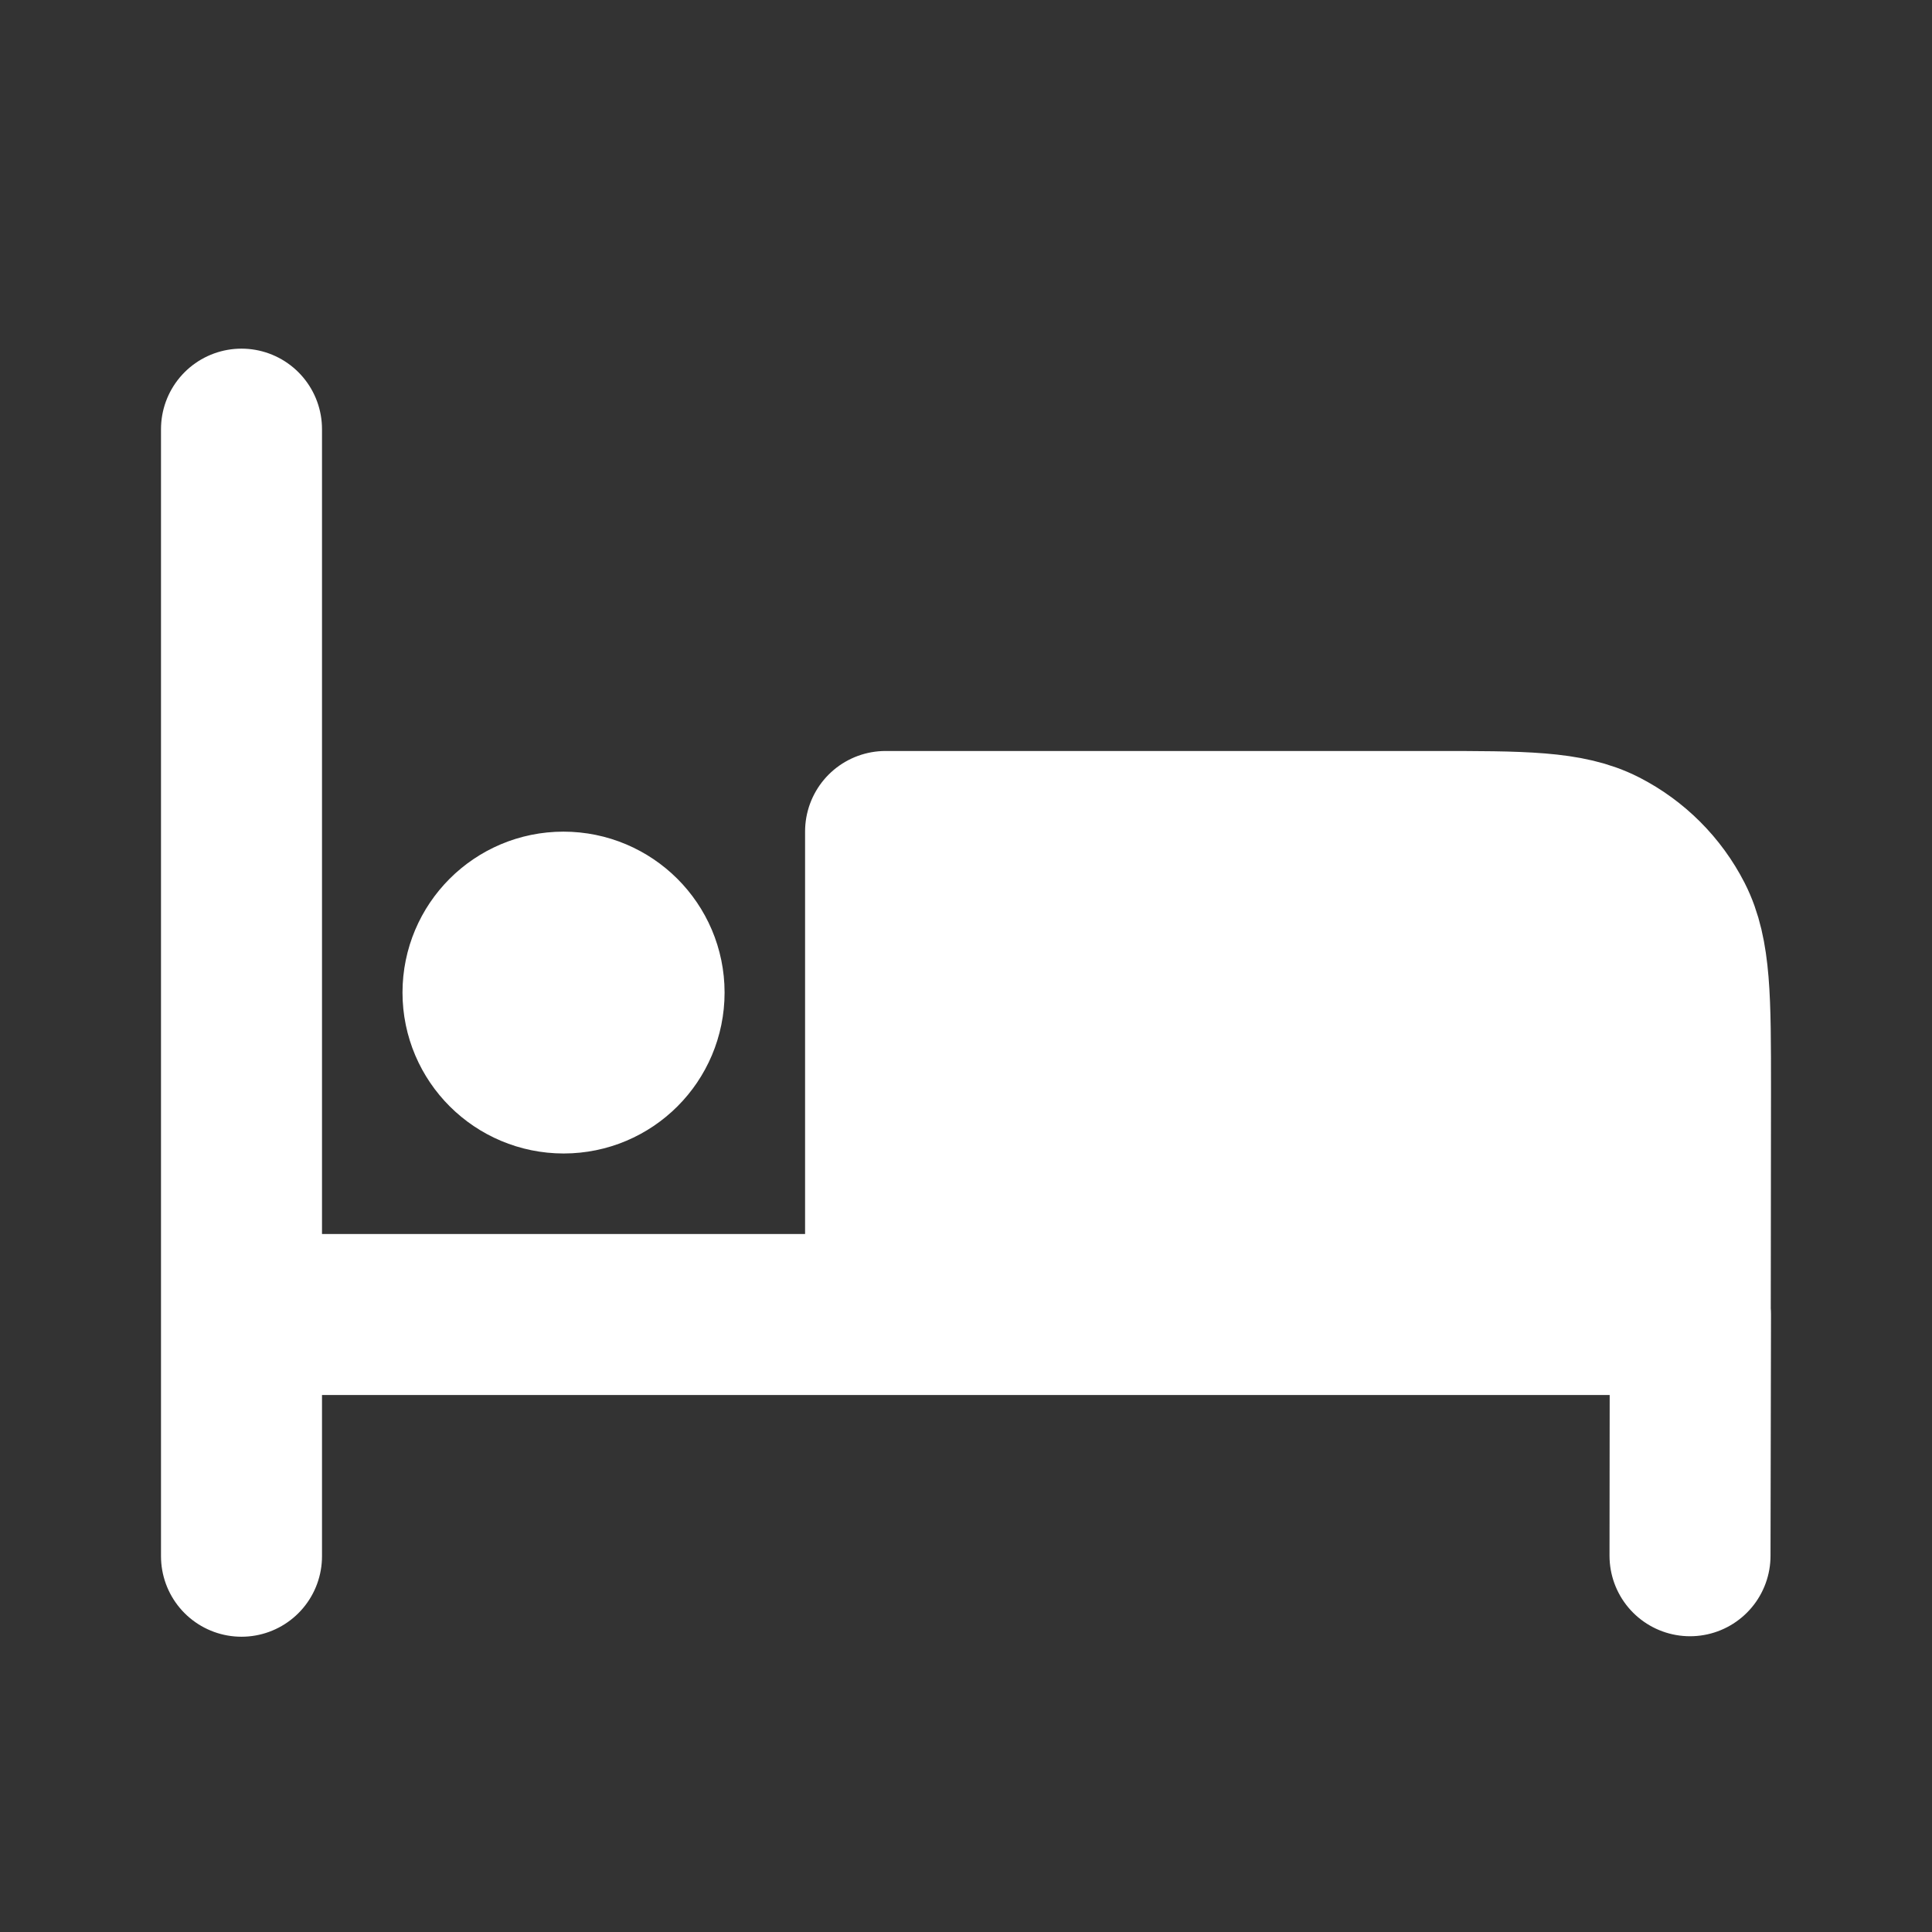 <?xml version="1.0" encoding="utf-8"?>
<!-- Generator: Adobe Illustrator 28.3.0, SVG Export Plug-In . SVG Version: 6.00 Build 0)  -->
<svg version="1.1" id="Calque_1" xmlns="http://www.w3.org/2000/svg" xmlns:xlink="http://www.w3.org/1999/xlink" x="0px" y="0px"
	 viewBox="0 0 800 800" style="enable-background:new 0 0 800 800;" xml:space="preserve">
<rect x="0" y="0" width="800" height="800" fill="#333333" stroke="none"/>
<style type="text/css">
	.st0{fill:#FFFFFF;stroke:#FFFFFF;stroke-width:66.667;stroke-linecap:round;stroke-linejoin:round;stroke-miterlimit:133.333;}
</style>
<path class="st0" d="M100,177.7v466.7 M100,544.3h600 M699.8,644.2L700,451c0-37.3,0-56-7.3-70.3c-6.4-12.5-16.6-22.7-29.1-29.1
	c-14.3-7.3-32.9-7.3-70.3-7.3H366.7v190.9v9.1l333.3-0.1L699.8,644.2z M233.3,411h0.3 M266.7,411c0,18.4-14.9,33.3-33.3,33.3
	S200,429.4,200,411c0-18.4,14.9-33.3,33.3-33.3S266.7,392.6,266.7,411z"/>
</svg>
